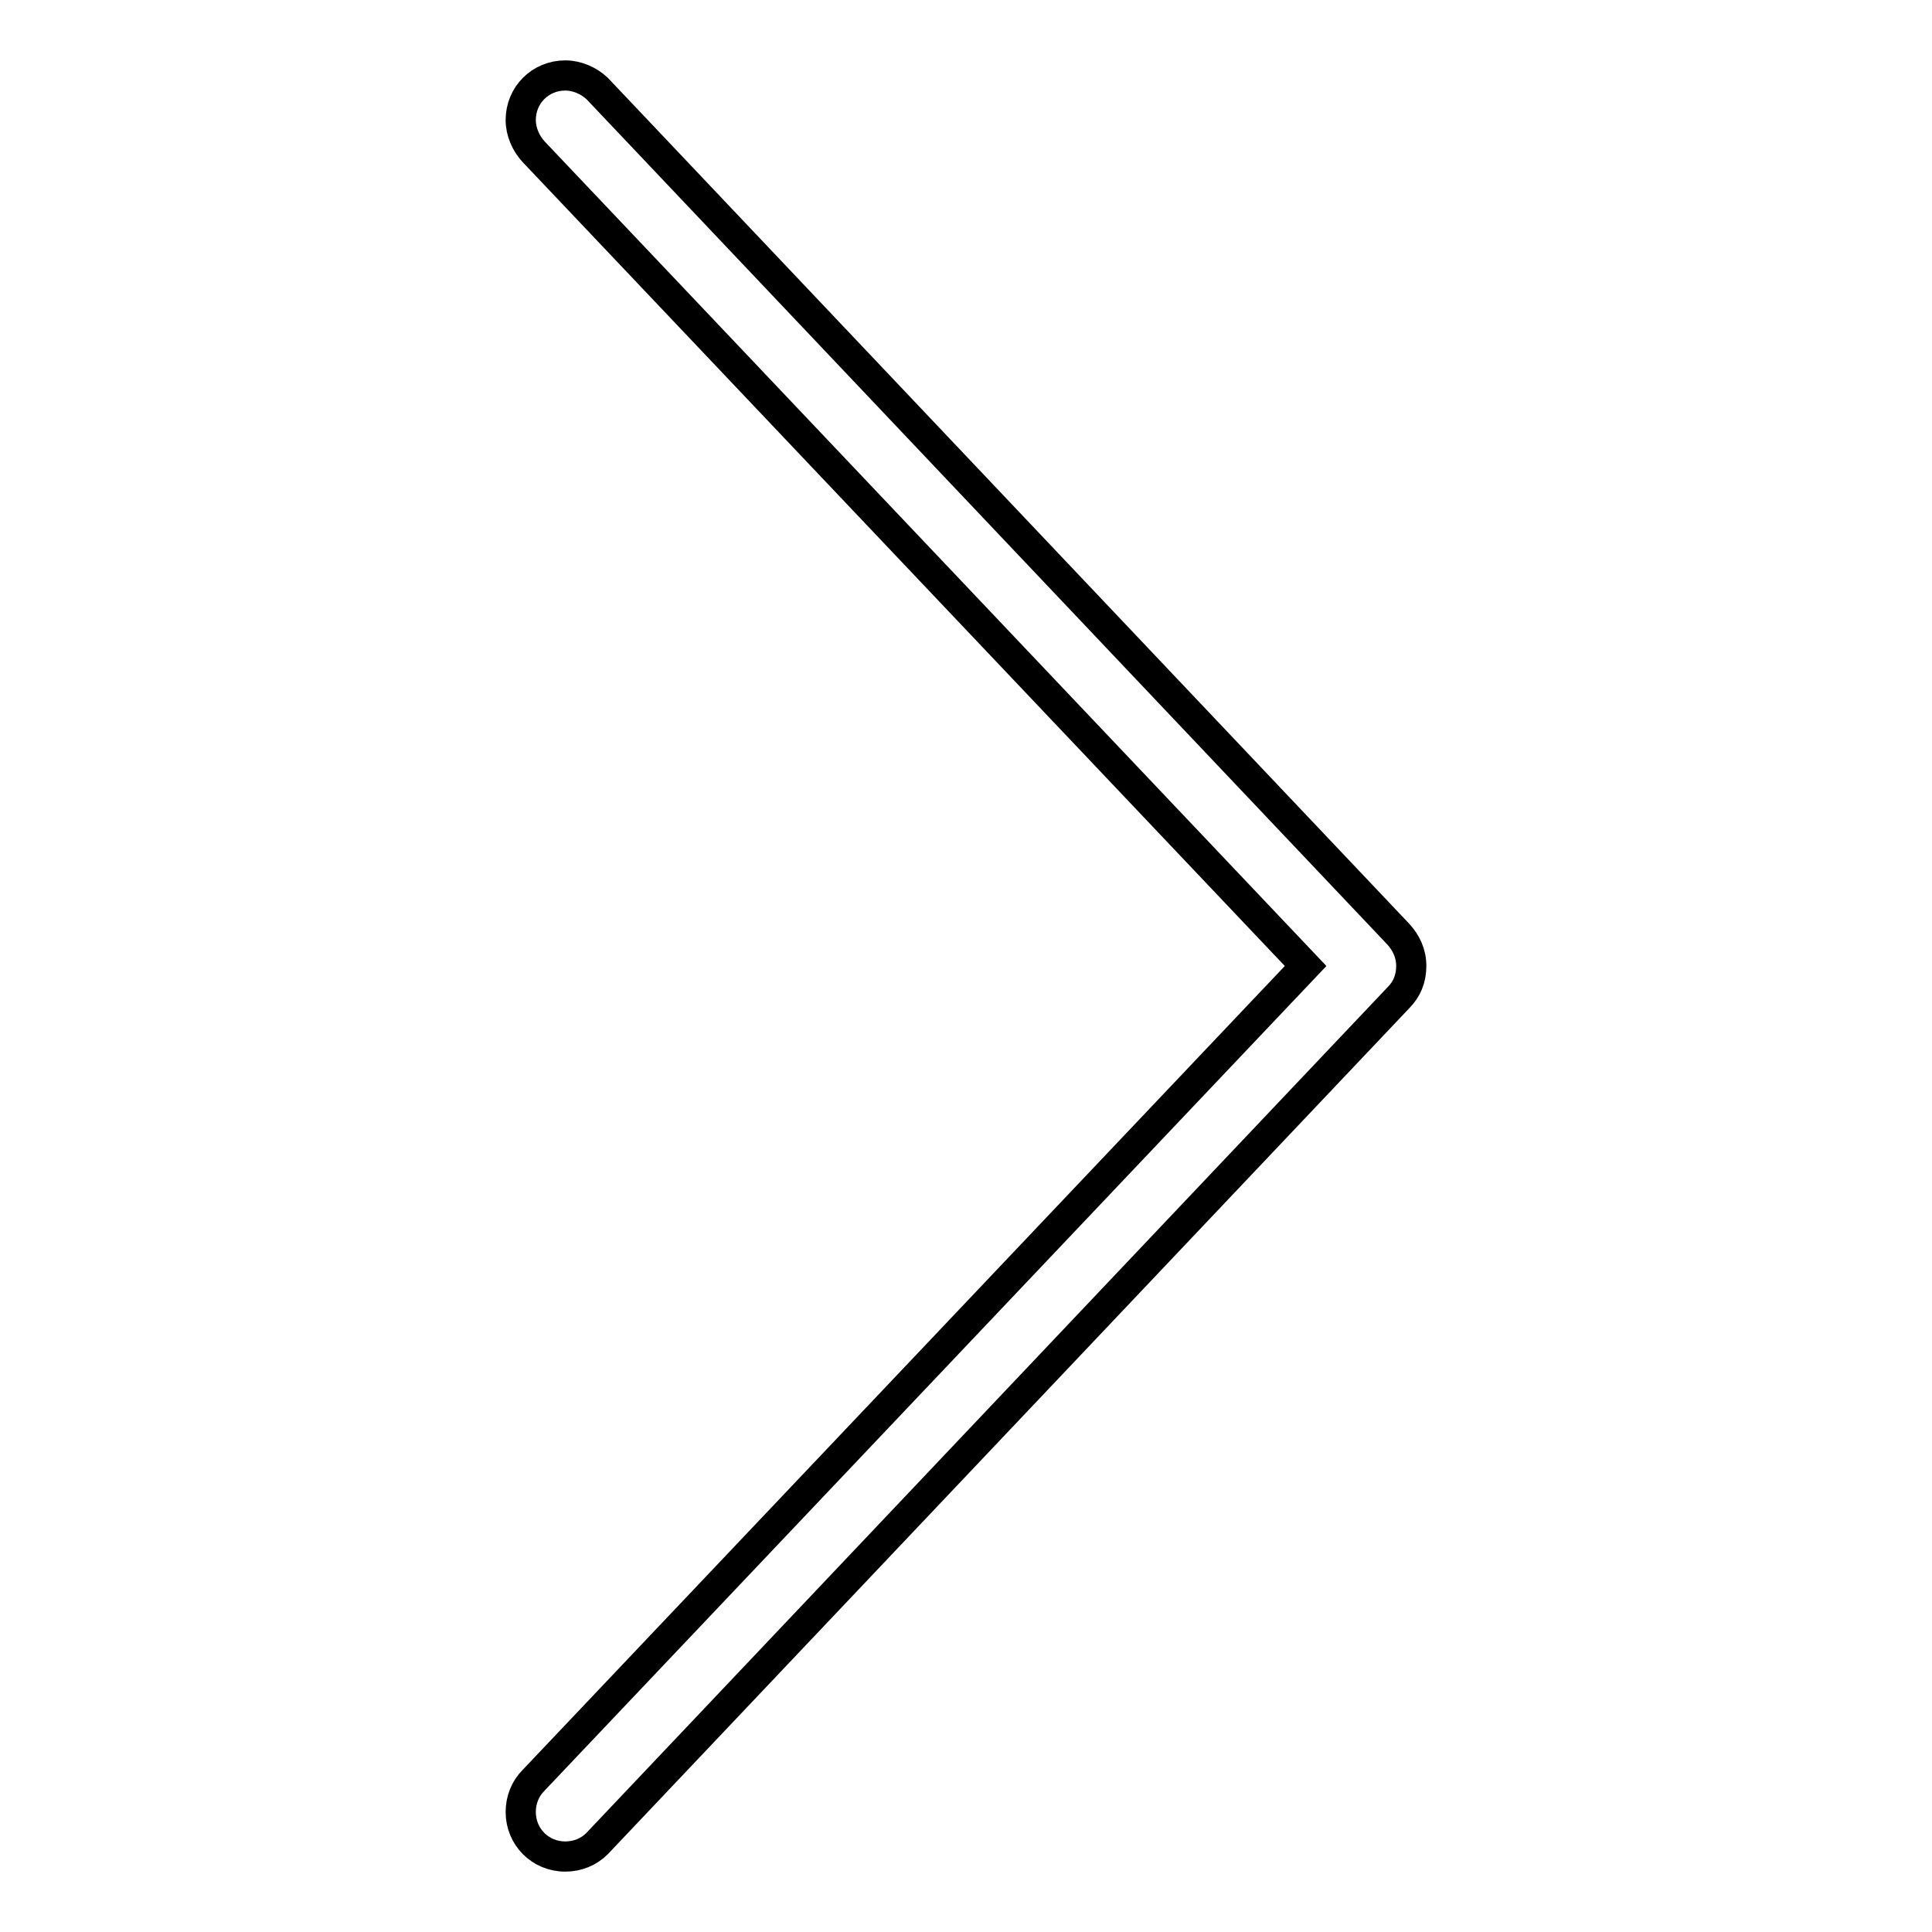 <?xml version="1.0" encoding="utf-8"?>
<!-- Svg Vector Icons : http://www.onlinewebfonts.com/icon -->
<!DOCTYPE svg PUBLIC "-//W3C//DTD SVG 1.1//EN" "http://www.w3.org/Graphics/SVG/1.1/DTD/svg11.dtd">
<svg version="1.1" xmlns="http://www.w3.org/2000/svg" xmlns:xlink="http://www.w3.org/1999/xlink" x="0px" y="0px" viewBox="0 0 256 256" enable-background="new 0 0 256 256" xml:space="preserve">
<g><g><path stroke-width="4" fill-opacity="0" stroke="#000000"  d="M185.3,123.8L79.1,11.7C78,10.7,76.5,10,74.9,10c-3.3,0-5.9,2.6-5.9,5.9c0,1.6,0.7,3.1,1.7,4.2L173,128L70.7,235.9c-1.1,1.1-1.7,2.6-1.7,4.2c0,3.3,2.6,5.9,5.9,5.9c1.6,0,3.1-0.6,4.2-1.7l106.2-112.1c1.1-1.1,1.7-2.5,1.7-4.2S186.3,124.9,185.3,123.8z"/></g></g>
</svg>